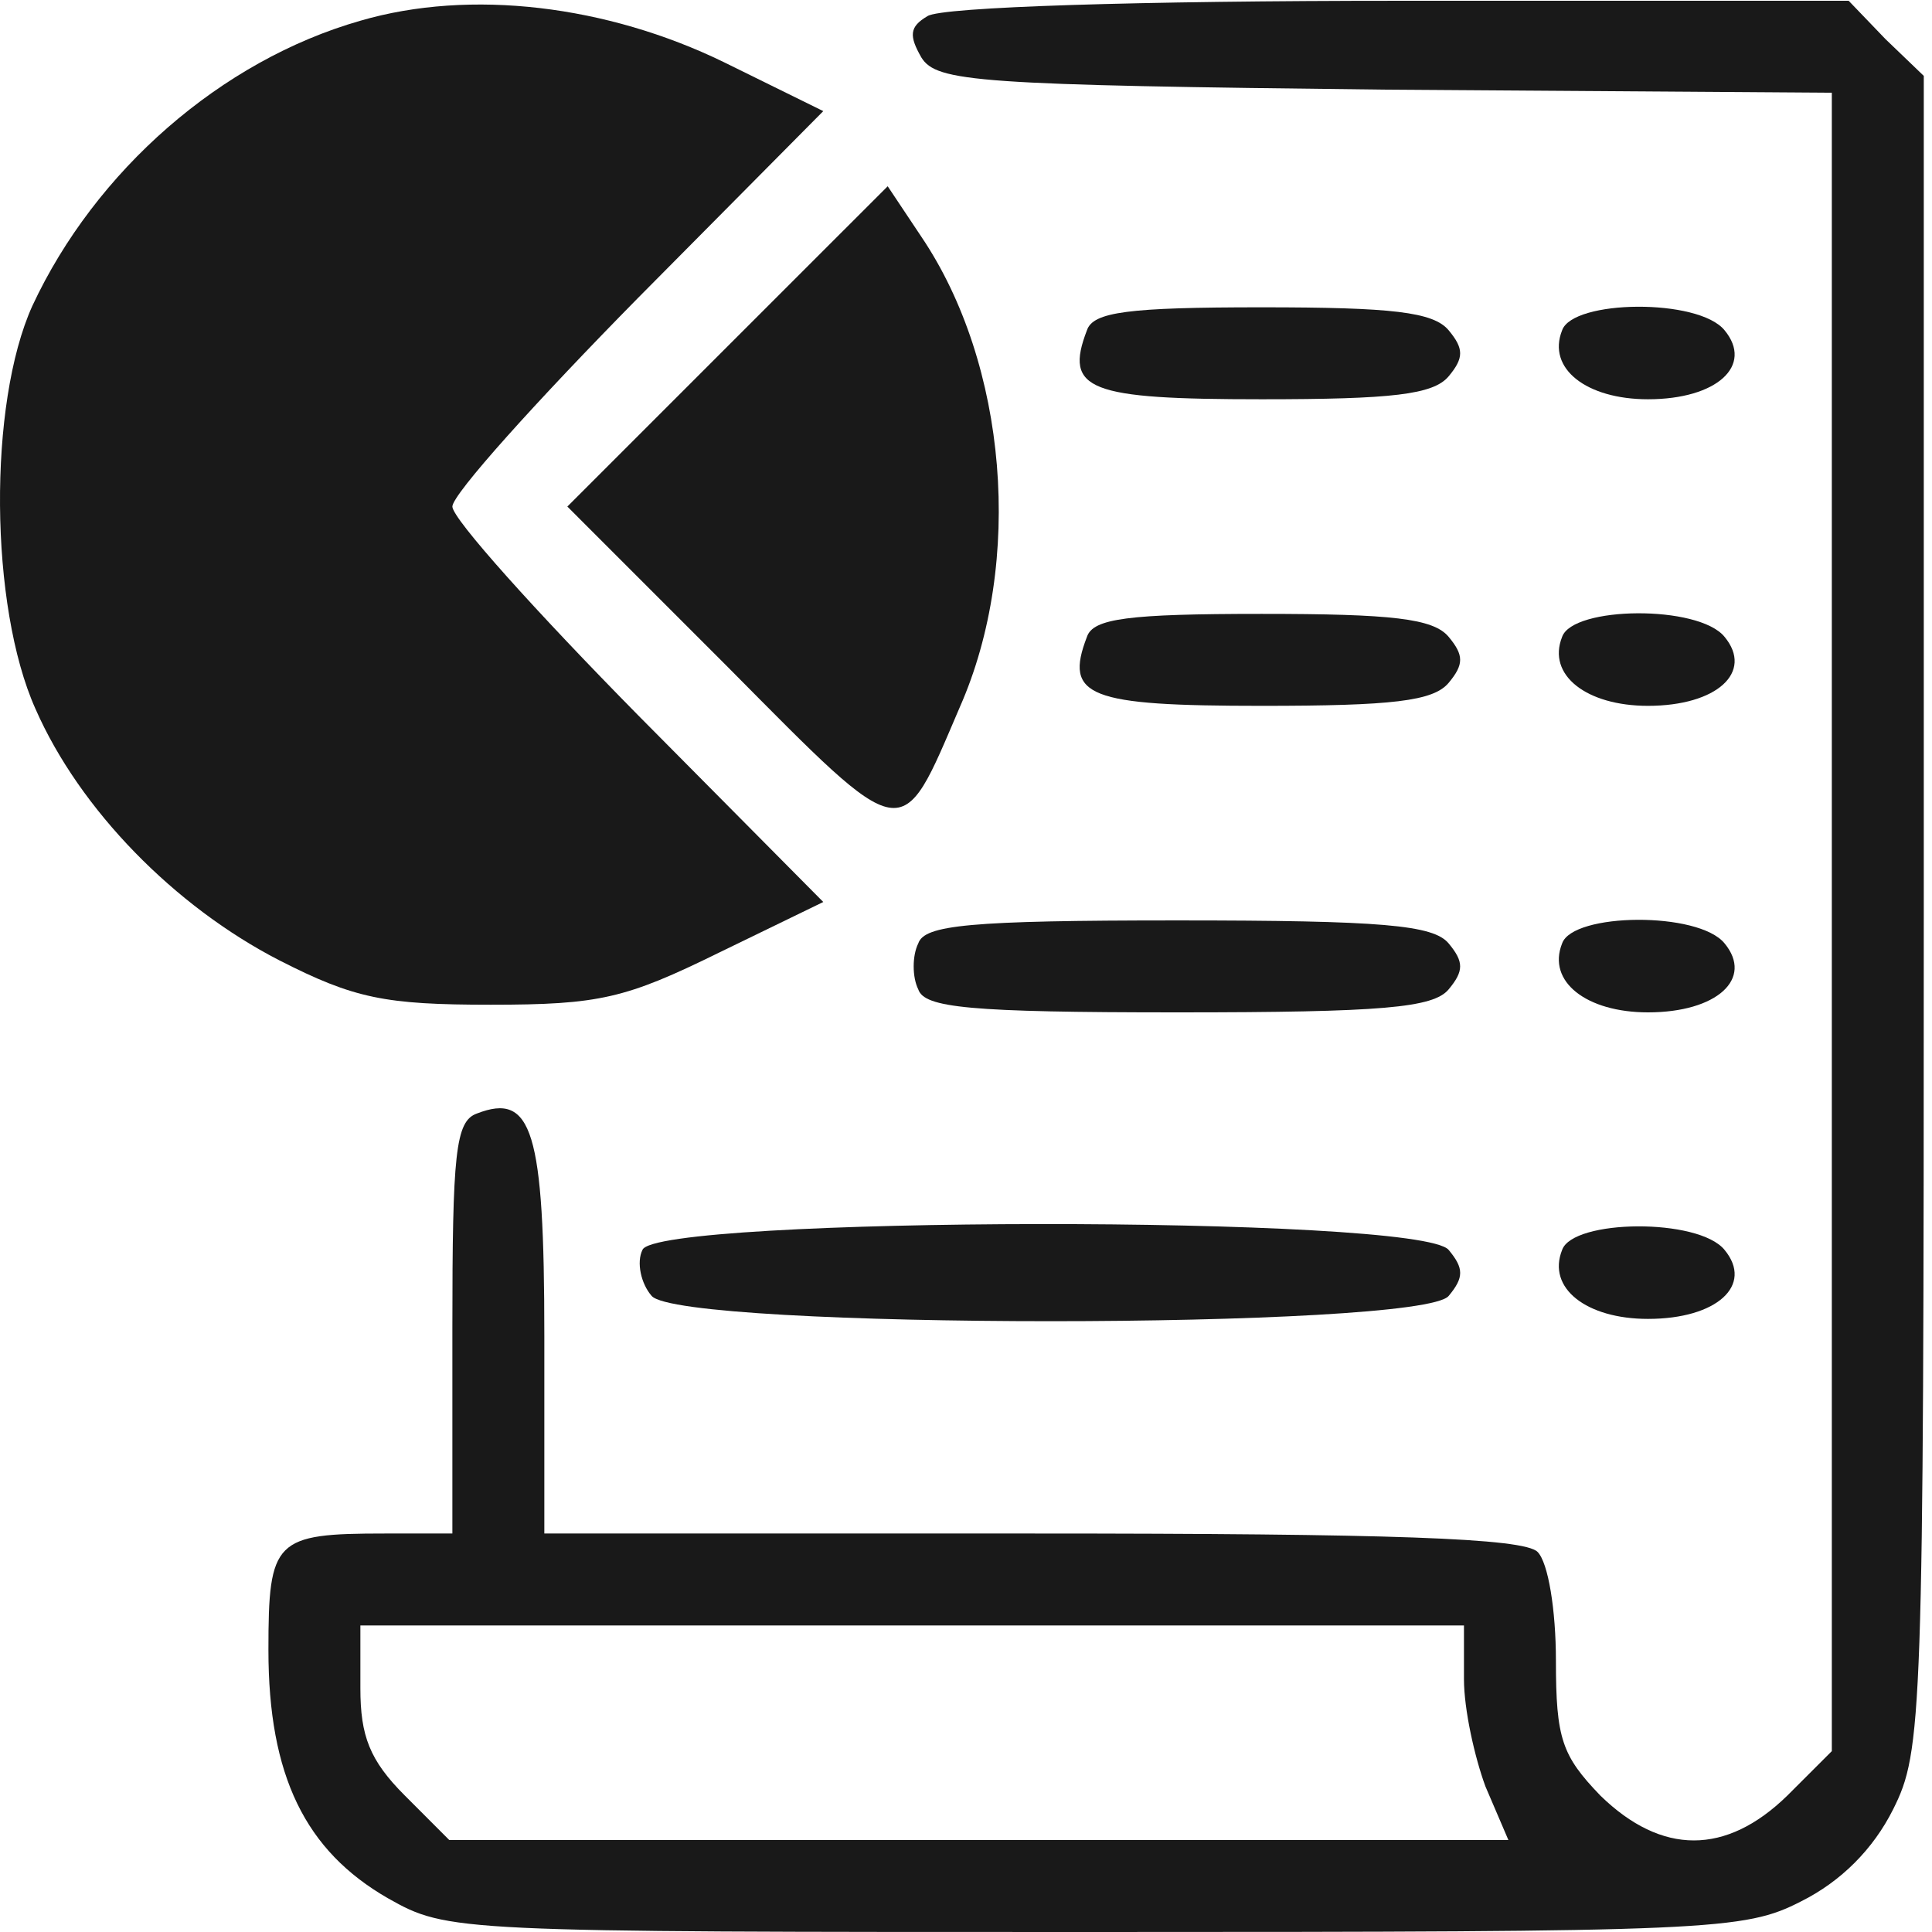 <svg width="47" height="47" viewBox="0 0 47 47" fill="none" xmlns="http://www.w3.org/2000/svg">
<path d="M8.768 0.504C5.374 1.473 2.317 4.158 0.788 7.439C-0.293 9.825 -0.256 14.747 0.863 17.245C1.944 19.706 4.256 22.055 6.791 23.36C8.618 24.292 9.364 24.442 11.937 24.442C14.584 24.442 15.218 24.292 17.493 23.174L20.028 21.943L15.517 17.394C13.056 14.896 11.005 12.622 11.005 12.323C11.005 12.025 13.056 9.751 15.517 7.252L20.028 2.703L17.605 1.51C14.771 0.131 11.452 -0.279 8.768 0.504Z" fill="black" fill-opacity="0.9"/>
<path d="M22.564 0.392C22.116 0.653 22.116 0.876 22.414 1.398C22.787 1.995 23.757 2.07 33.712 2.181L44.563 2.256V22.428V42.6L43.481 43.681C41.99 45.136 40.424 45.136 38.932 43.681C38 42.712 37.851 42.302 37.851 40.4C37.851 39.17 37.665 38.014 37.404 37.753C37.068 37.417 33.824 37.306 25.099 37.306H13.242V32.495C13.242 27.499 12.944 26.567 11.601 27.089C11.079 27.275 11.005 28.058 11.005 32.309V37.306H9.364C6.679 37.306 6.53 37.455 6.53 40.139C6.53 43.197 7.425 45.024 9.439 46.18C10.893 47 11.042 47 26.628 47C41.654 47 42.437 46.963 43.817 46.254C44.786 45.77 45.569 44.986 46.054 44.017C46.763 42.6 46.8 41.854 46.8 22.204V1.846L45.868 0.951L44.973 0.019H34.048C27.746 0.019 22.899 0.168 22.564 0.392ZM35.614 40.848C35.614 41.593 35.875 42.749 36.136 43.458L36.695 44.763H23.831H10.93L9.849 43.681C8.991 42.824 8.767 42.227 8.767 41.071V39.543H22.191H35.614V40.848Z" fill="black" fill-opacity="0.9"/>
<path d="M17.717 8.408L13.802 12.323L17.717 16.239C22.079 20.638 21.893 20.601 23.347 17.208C24.913 13.666 24.503 8.856 22.415 5.761L21.595 4.531L17.717 8.408Z" fill="black" fill-opacity="0.9"/>
<path d="M26.442 8.035C25.883 9.49 26.479 9.713 30.692 9.713C33.862 9.713 34.869 9.601 35.242 9.154C35.614 8.707 35.614 8.483 35.242 8.035C34.869 7.588 33.862 7.476 30.692 7.476C27.449 7.476 26.591 7.588 26.442 8.035Z" fill="black" fill-opacity="0.9"/>
<path d="M38.002 8.035C37.629 8.968 38.599 9.713 40.09 9.713C41.768 9.713 42.663 8.893 41.954 8.035C41.32 7.252 38.263 7.29 38.002 8.035Z" fill="black" fill-opacity="0.9"/>
<path d="M26.442 15.493C25.883 16.947 26.479 17.171 30.692 17.171C33.862 17.171 34.869 17.059 35.242 16.611C35.614 16.164 35.614 15.94 35.242 15.493C34.869 15.045 33.862 14.934 30.692 14.934C27.449 14.934 26.591 15.045 26.442 15.493Z" fill="black" fill-opacity="0.9"/>
<path d="M38.002 15.493C37.629 16.425 38.599 17.171 40.09 17.171C41.768 17.171 42.663 16.35 41.954 15.493C41.32 14.71 38.263 14.747 38.002 15.493Z" fill="black" fill-opacity="0.9"/>
<path d="M22.339 22.95C22.19 23.248 22.19 23.77 22.339 24.069C22.488 24.516 23.57 24.628 28.641 24.628C33.637 24.628 34.868 24.516 35.241 24.069C35.614 23.621 35.614 23.398 35.241 22.95C34.868 22.503 33.637 22.391 28.641 22.391C23.57 22.391 22.488 22.503 22.339 22.95Z" fill="black" fill-opacity="0.9"/>
<path d="M38.002 22.95C37.629 23.882 38.599 24.628 40.09 24.628C41.768 24.628 42.663 23.808 41.954 22.95C41.32 22.167 38.263 22.204 38.002 22.95Z" fill="black" fill-opacity="0.9"/>
<path d="M15.629 30.407C15.48 30.706 15.592 31.228 15.853 31.526C16.561 32.346 34.571 32.346 35.242 31.526C35.615 31.078 35.615 30.855 35.242 30.407C34.534 29.55 15.928 29.587 15.629 30.407Z" fill="black" fill-opacity="0.9"/>
<path d="M38.002 30.407C37.629 31.34 38.599 32.085 40.09 32.085C41.768 32.085 42.663 31.265 41.954 30.407C41.32 29.624 38.263 29.662 38.002 30.407Z" fill="black" fill-opacity="0.9"/>
</svg>

